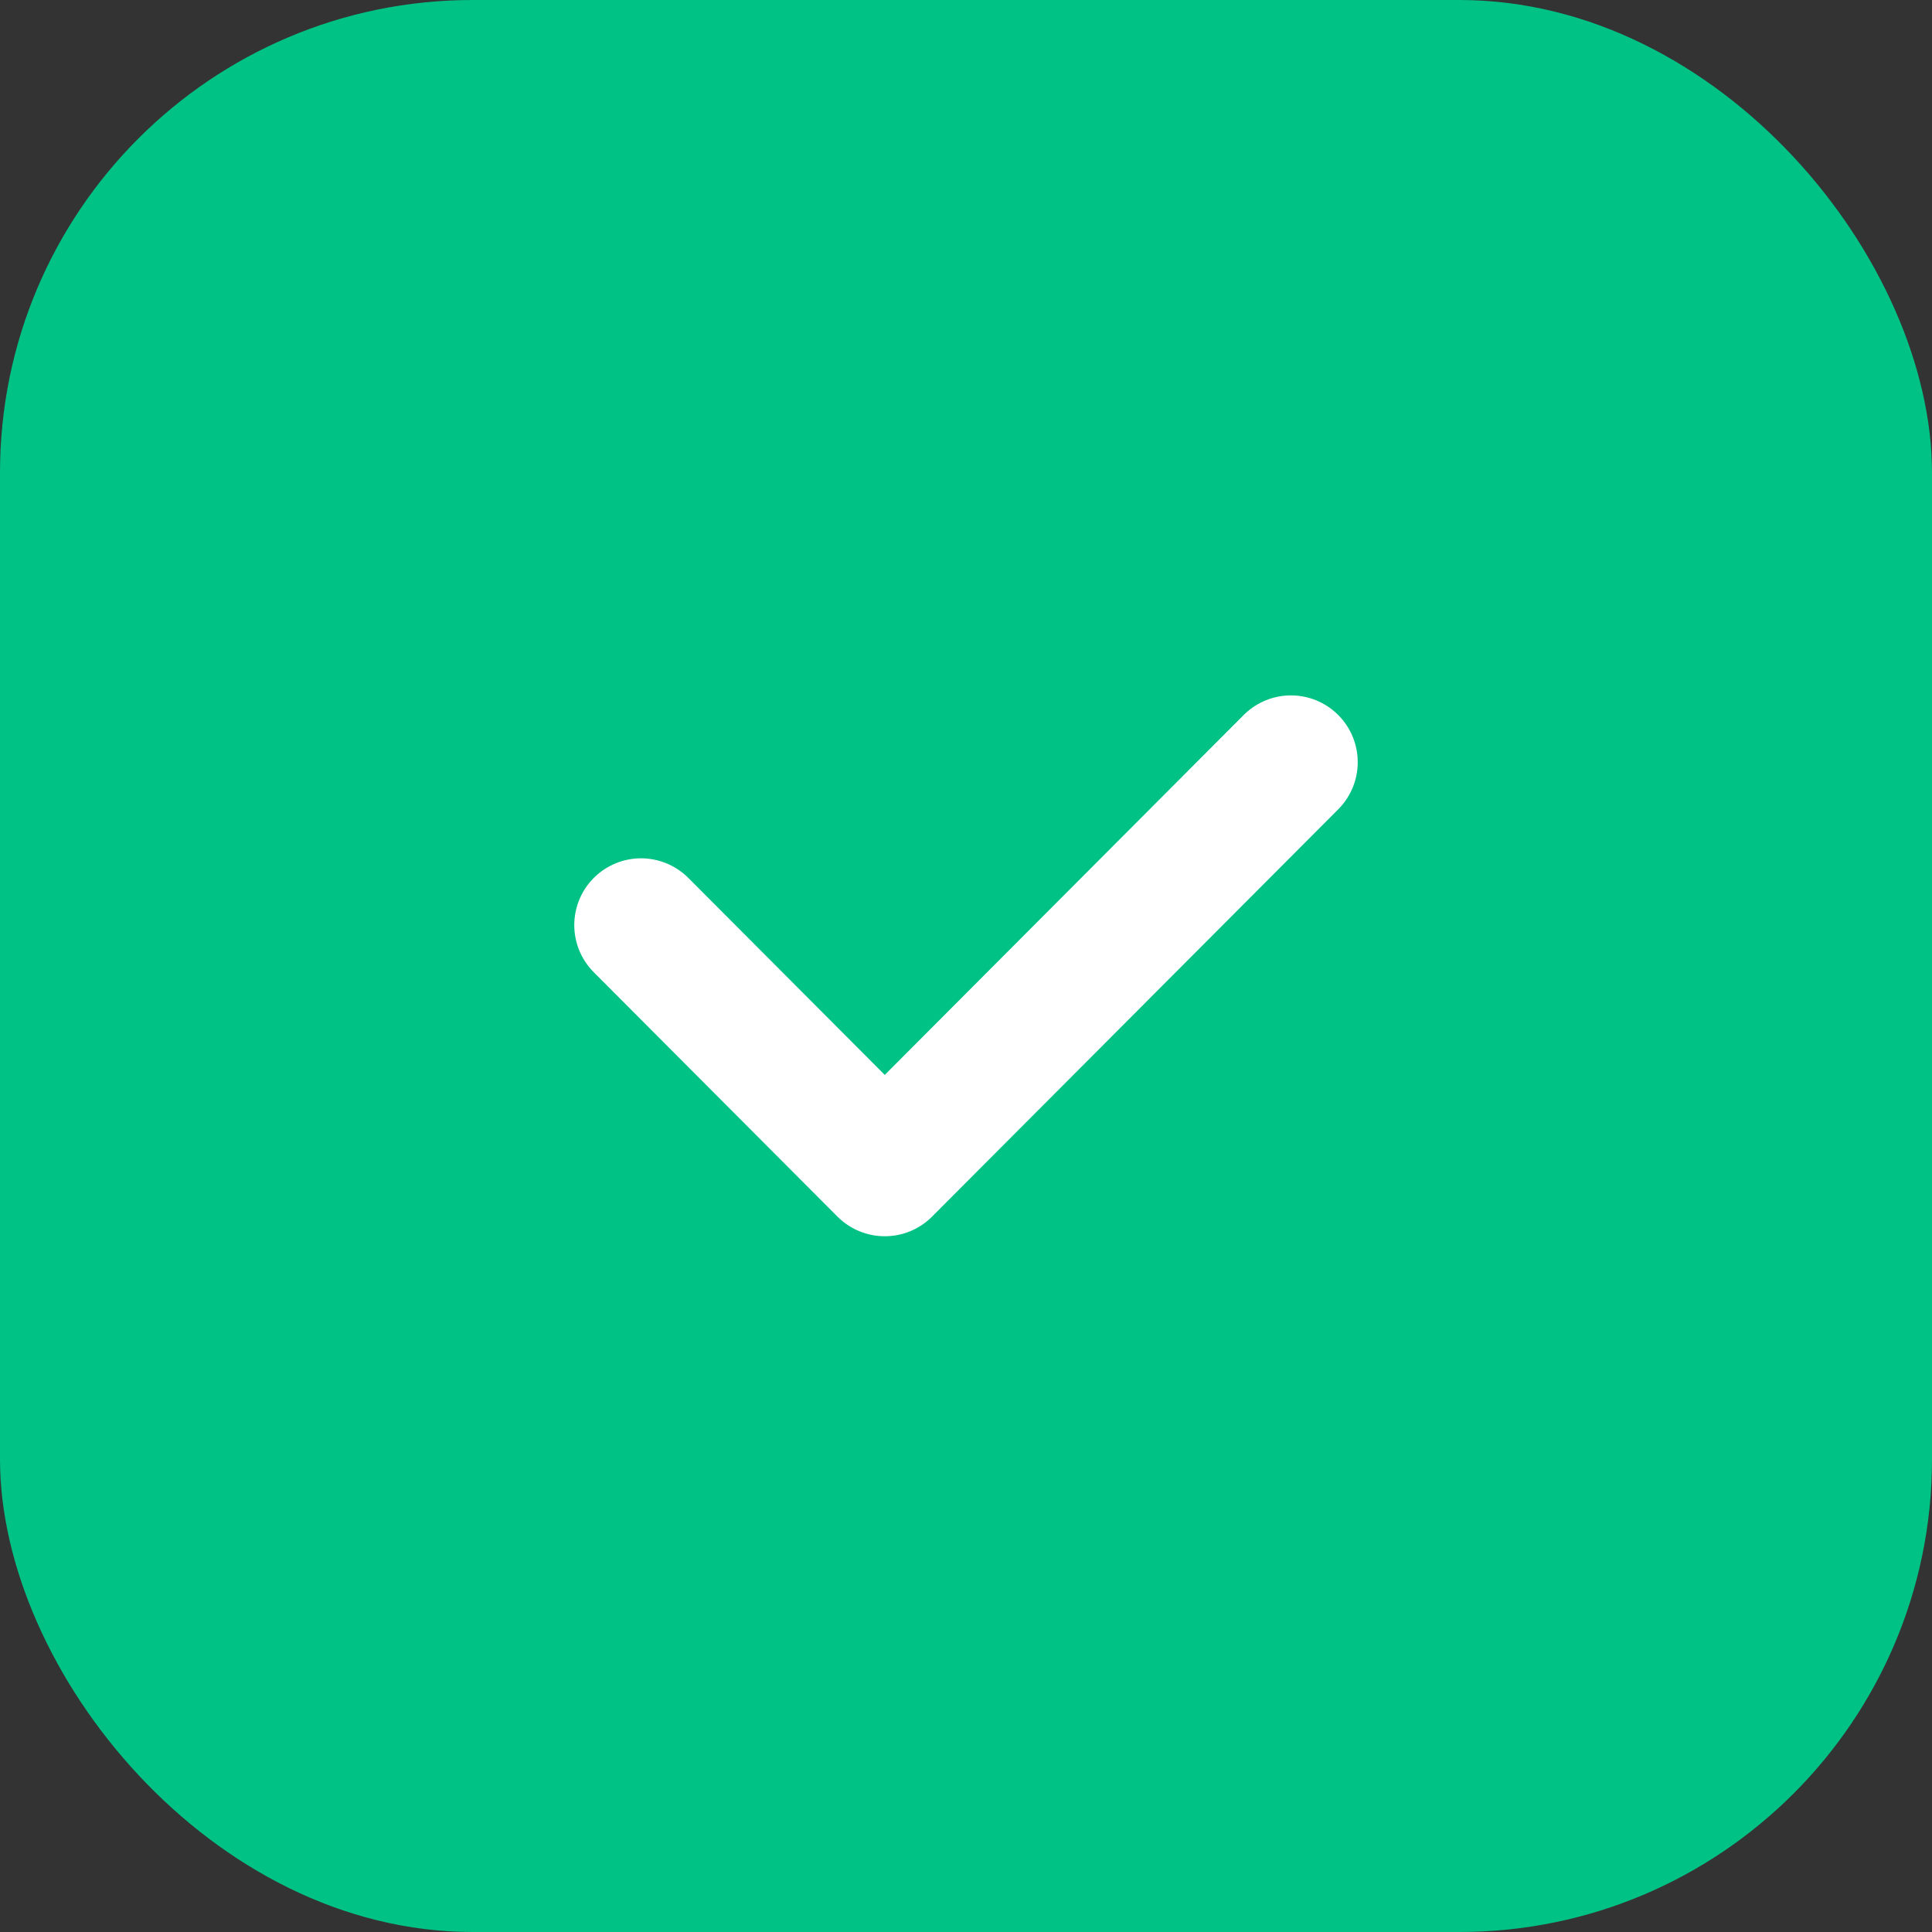 <?xml version="1.0" encoding="UTF-8"?> <svg xmlns="http://www.w3.org/2000/svg" width="654" height="654" viewBox="0 0 654 654" fill="none"><rect x="0" y="0" width="654" height="654" fill="#333333" stroke="none"/><rect width="654" height="654" rx="160" fill="#00C285"></rect><path d="M437 258L299.5 395.877L217 313.151" stroke="white" stroke-width="45.206" stroke-linecap="round" stroke-linejoin="round"></path></svg> 